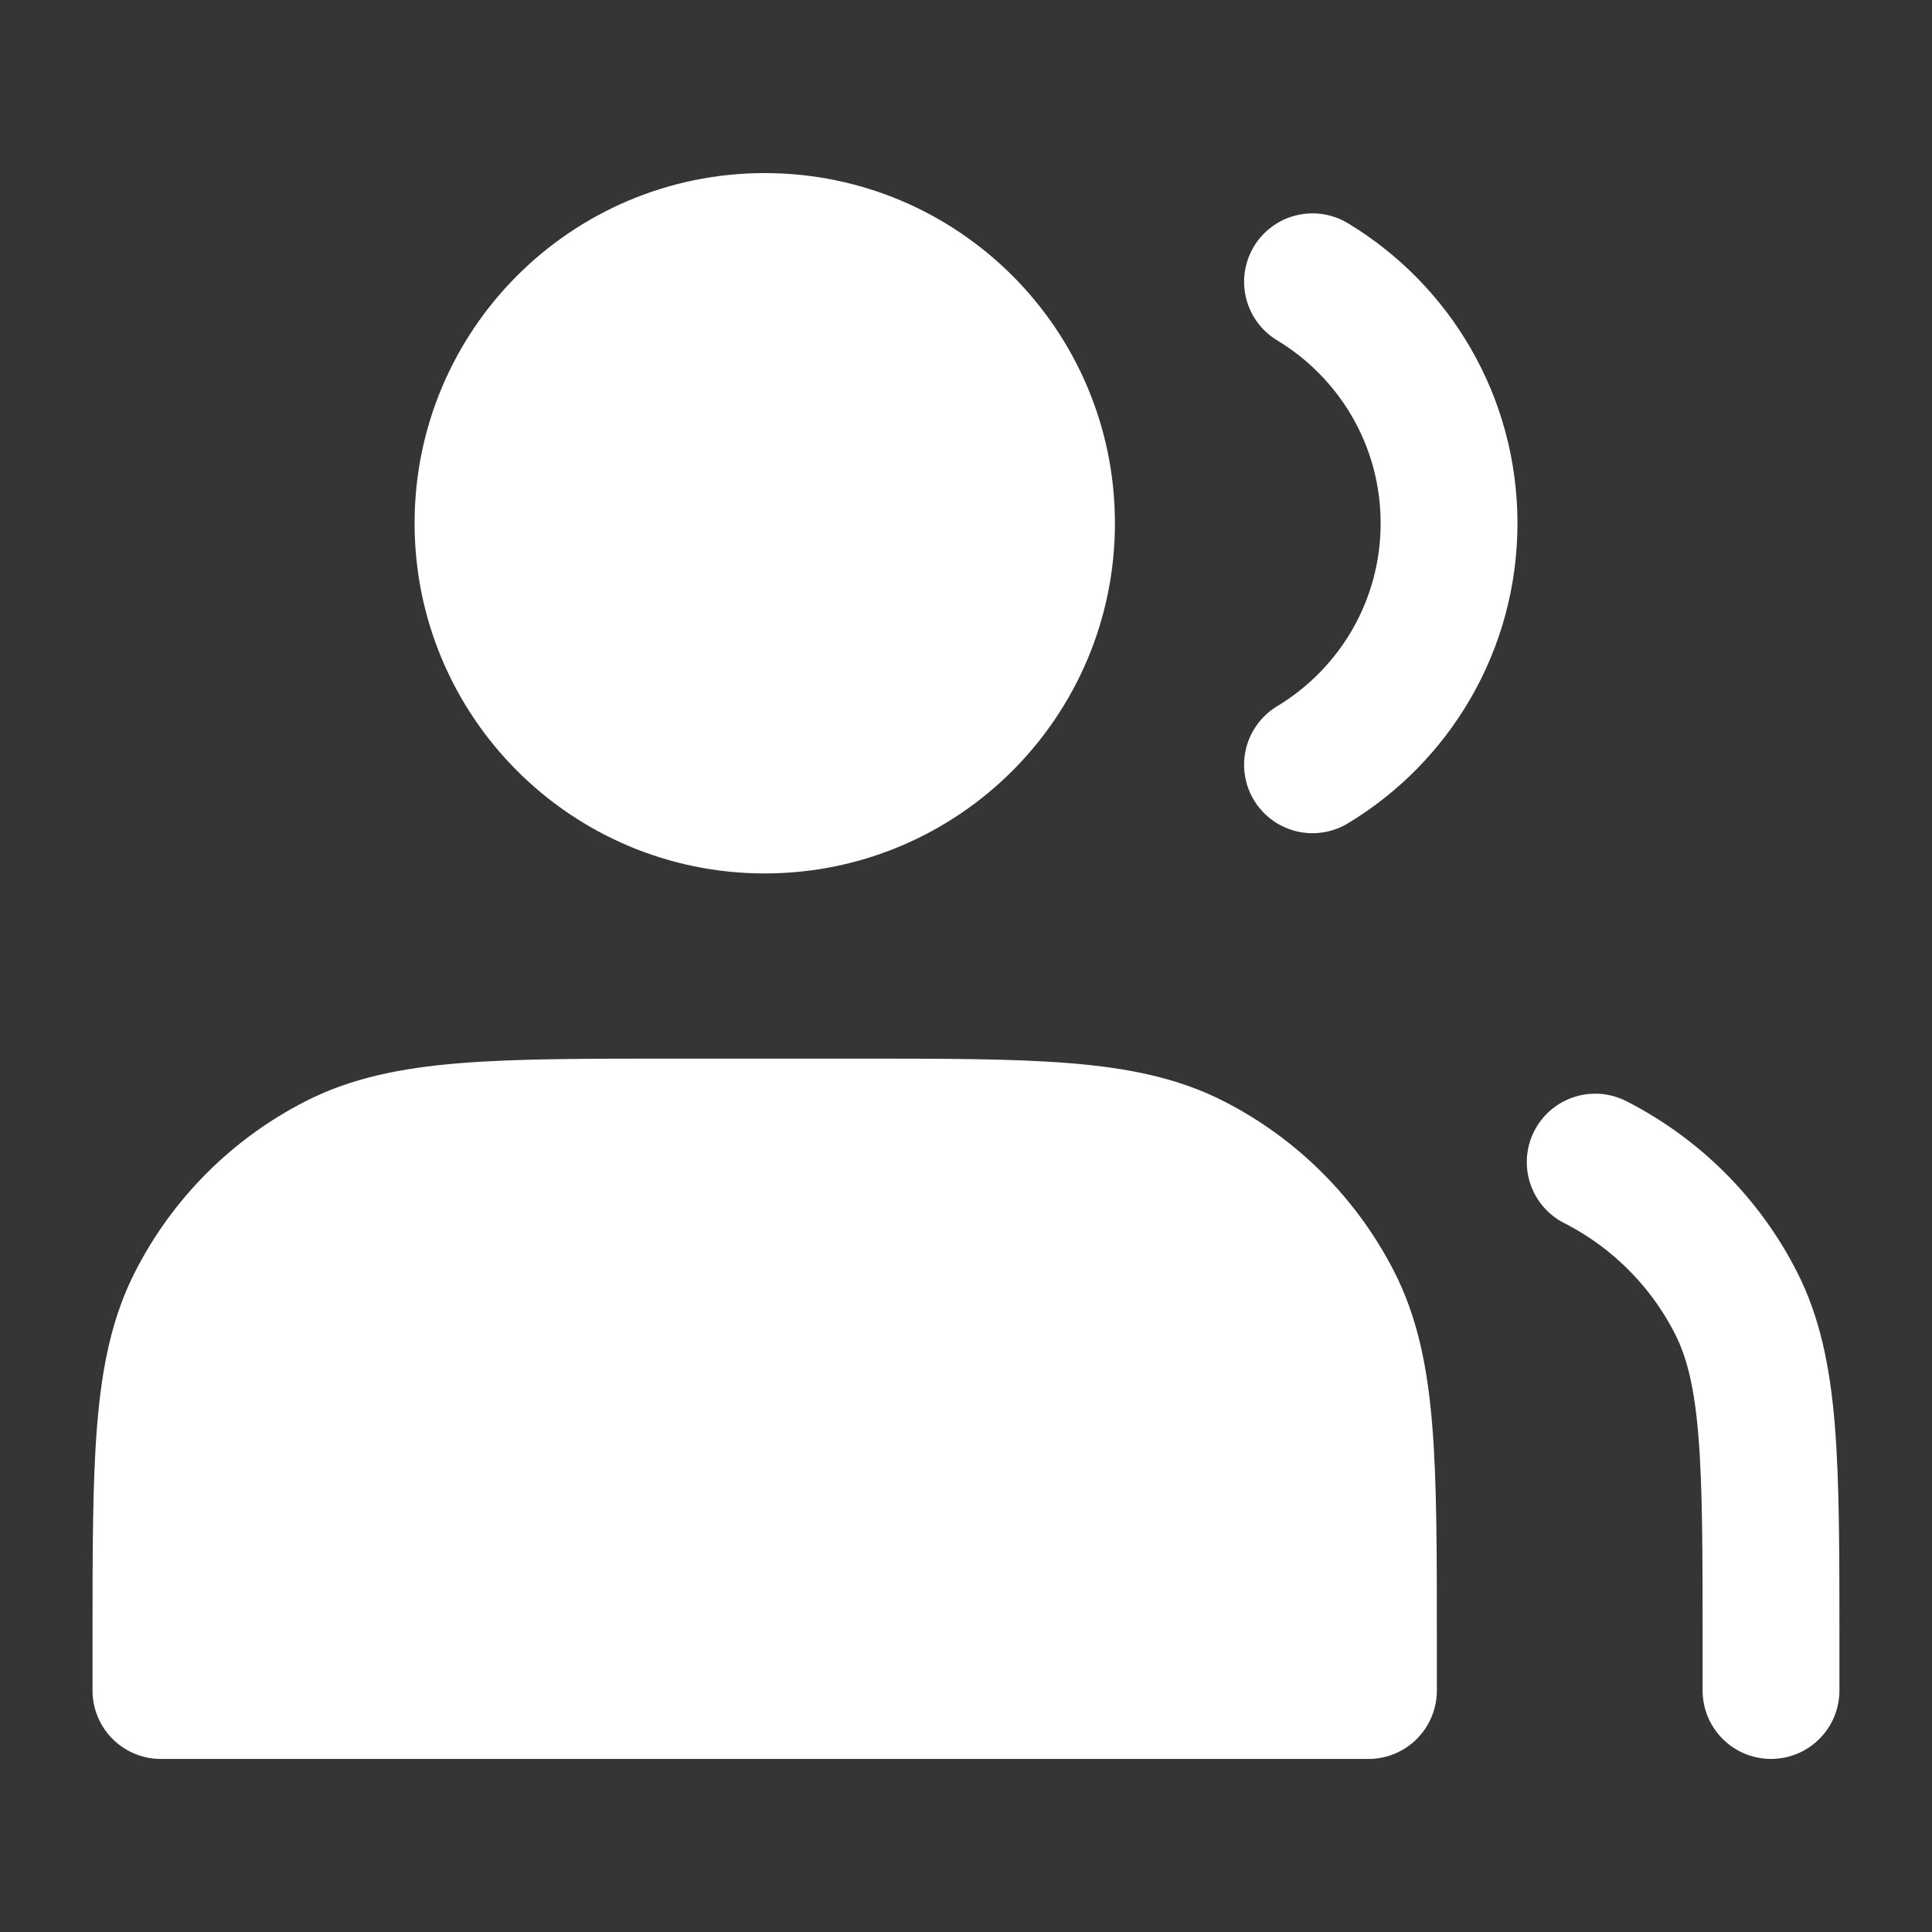 <svg width="40" height="40" viewBox="0 0 40 40" fill="none" xmlns="http://www.w3.org/2000/svg">
<rect x="0" y="0" width="40" height="40" fill="#333333" stroke="none"/>
<path d="M40 0H0V40H40V0Z" fill="white" fill-opacity="0.01"/>
<path d="M15.833 16.667C19.055 16.667 21.667 14.055 21.667 10.833C21.667 7.612 19.055 5 15.833 5C12.612 5 10 7.612 10 10.833C10 14.055 12.612 16.667 15.833 16.667Z" fill="white" stroke="white" stroke-width="2.833" stroke-linejoin="round"/>
<path d="M27.174 5.834C28.868 6.855 30.001 8.712 30.001 10.834C30.001 12.956 28.868 14.813 27.174 15.834" stroke="white" stroke-width="2.833" stroke-linecap="round" stroke-linejoin="round"/>
<path d="M3.332 34.001V35.001H28.332V34.001C28.332 30.267 28.332 28.4 27.605 26.974C26.966 25.72 25.946 24.7 24.692 24.061C23.266 23.334 21.399 23.334 17.665 23.334H13.999C10.265 23.334 8.398 23.334 6.972 24.061C5.718 24.7 4.698 25.72 4.059 26.974C3.332 28.4 3.332 30.267 3.332 34.001Z" fill="white" stroke="white" stroke-width="2.833" stroke-linejoin="round"/>
<path d="M36.667 35V34C36.667 30.266 36.667 28.399 35.941 26.973C35.302 25.719 34.282 24.699 33.027 24.06" stroke="white" stroke-width="2.833" stroke-linecap="round" stroke-linejoin="round"/>
</svg>
